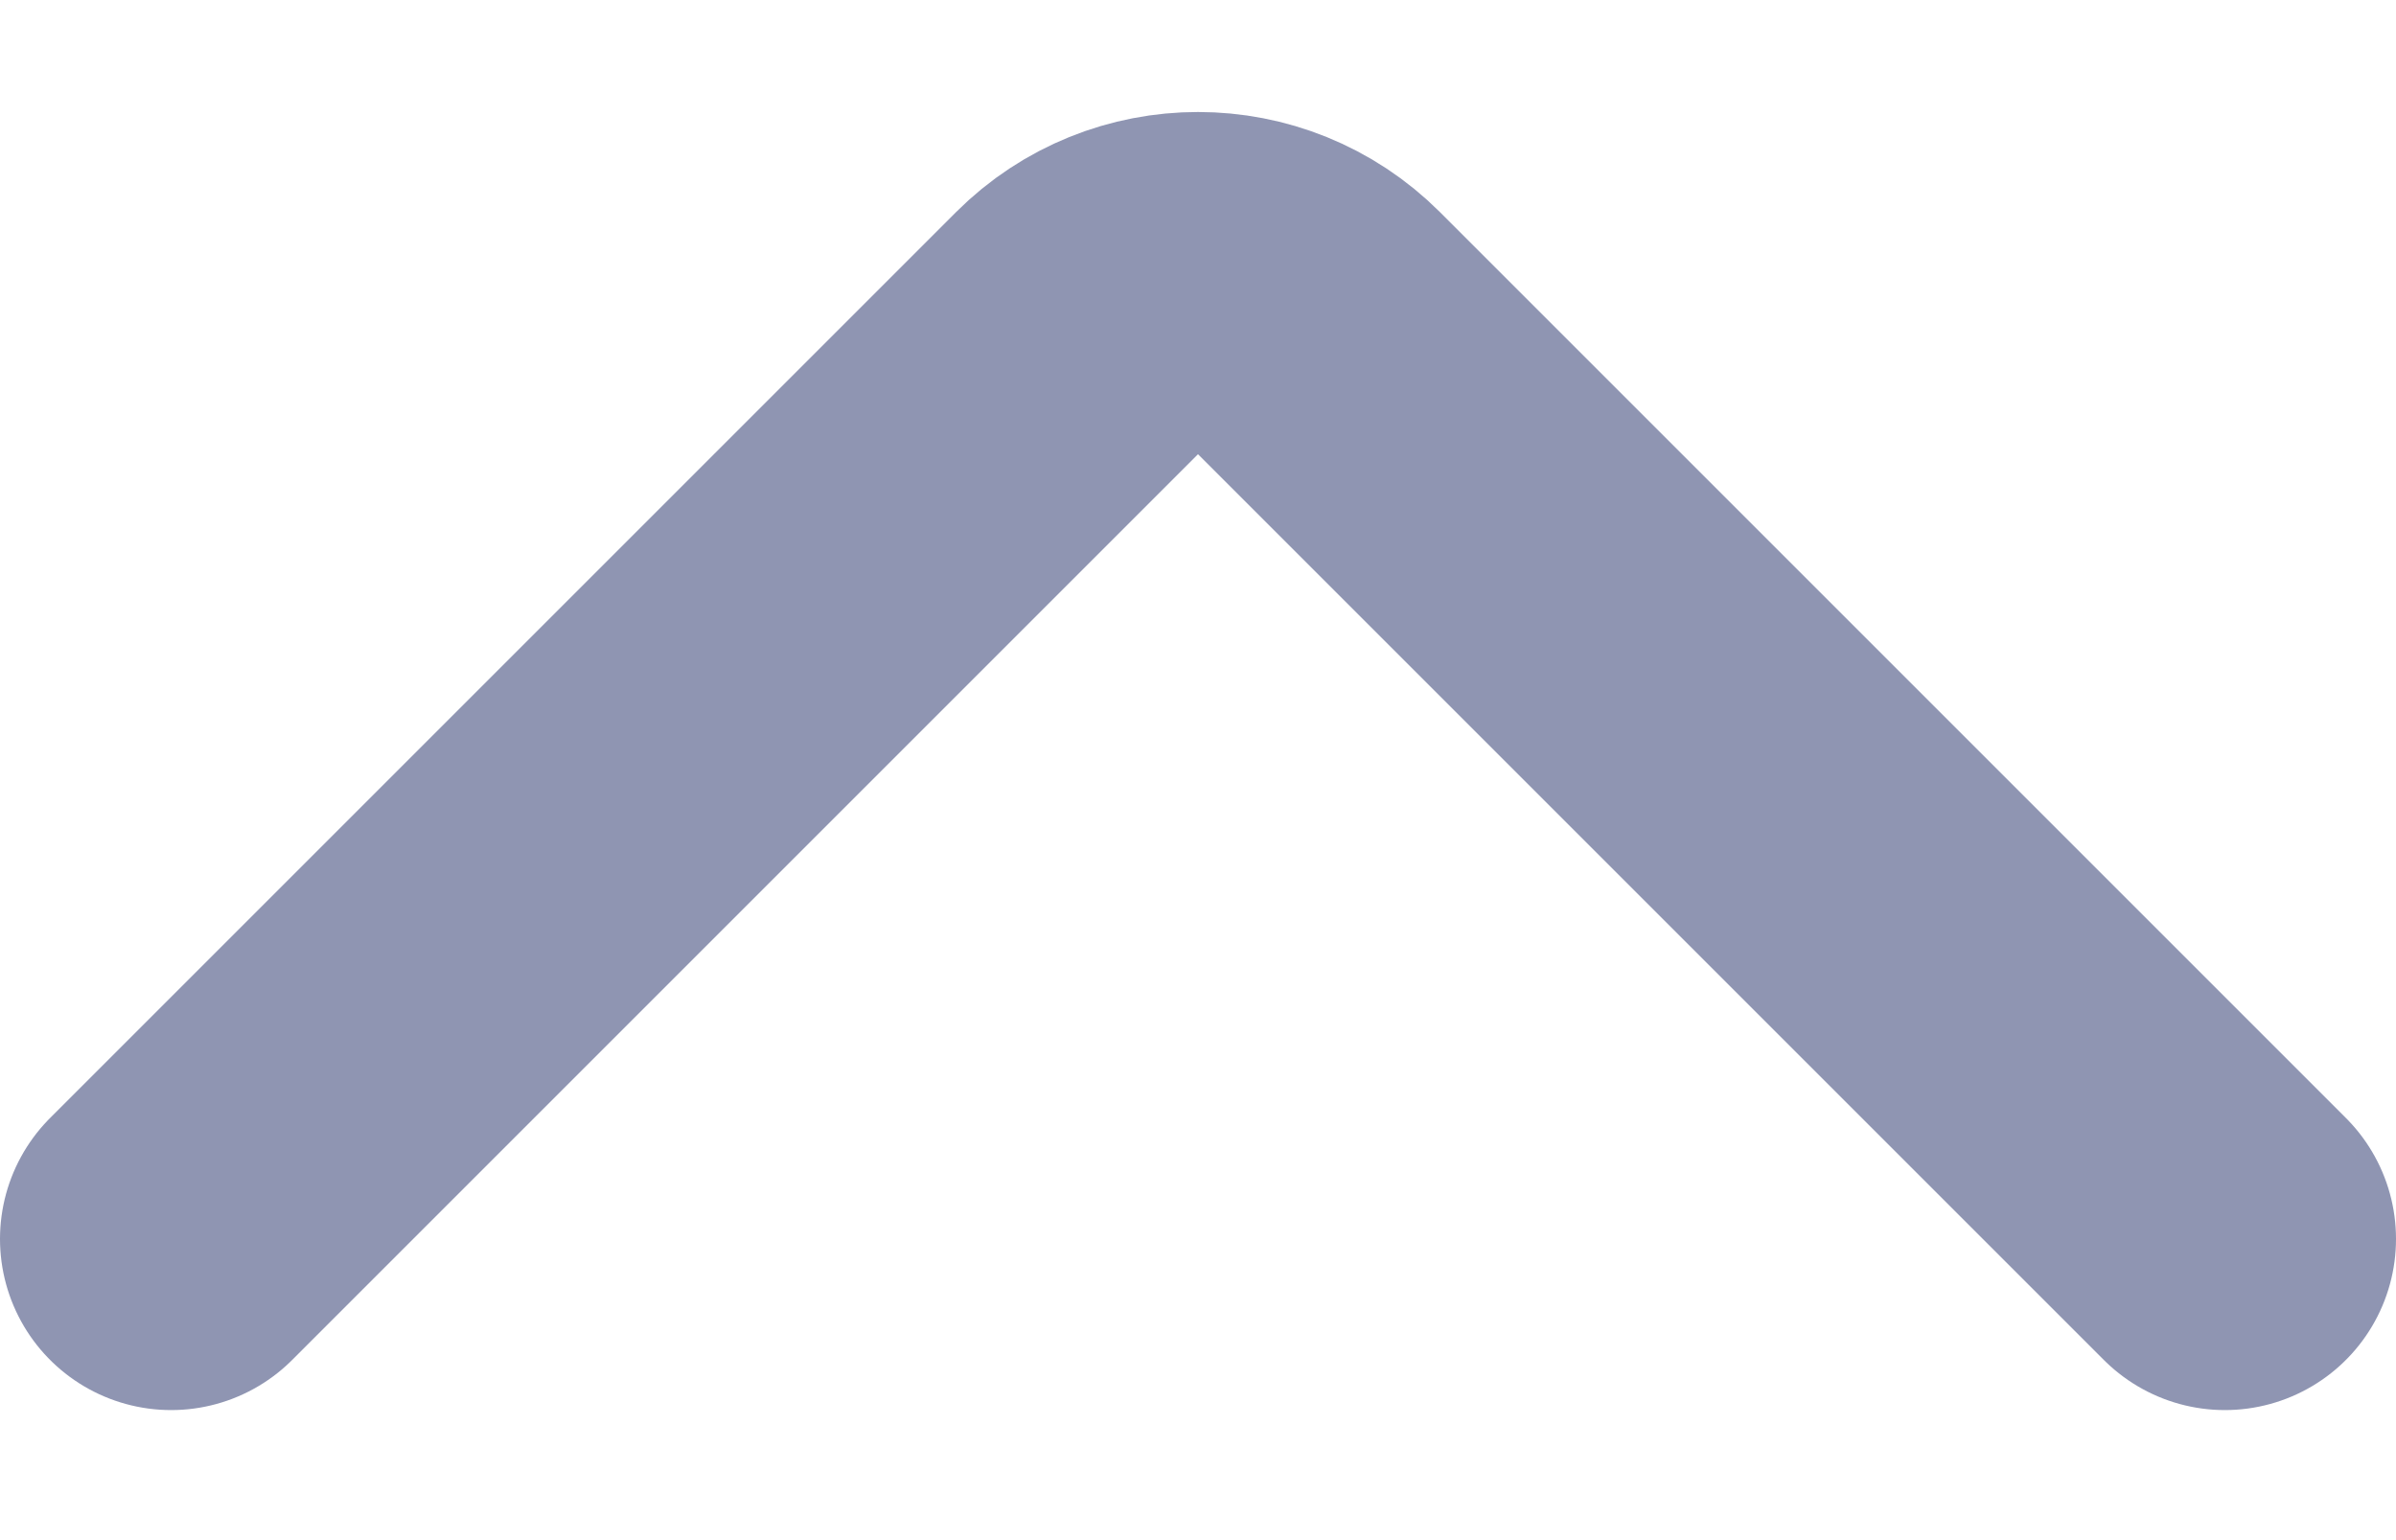 <svg width="14" height="9" viewBox="0 0 14 9" fill="none" xmlns="http://www.w3.org/2000/svg">
<path d="M1 7.24L6.293 1.947C6.683 1.557 7.317 1.557 7.707 1.947L13 7.24" stroke="#8F95B2" stroke-width="2" stroke-linecap="round" stroke-linejoin="round"/>
</svg>
